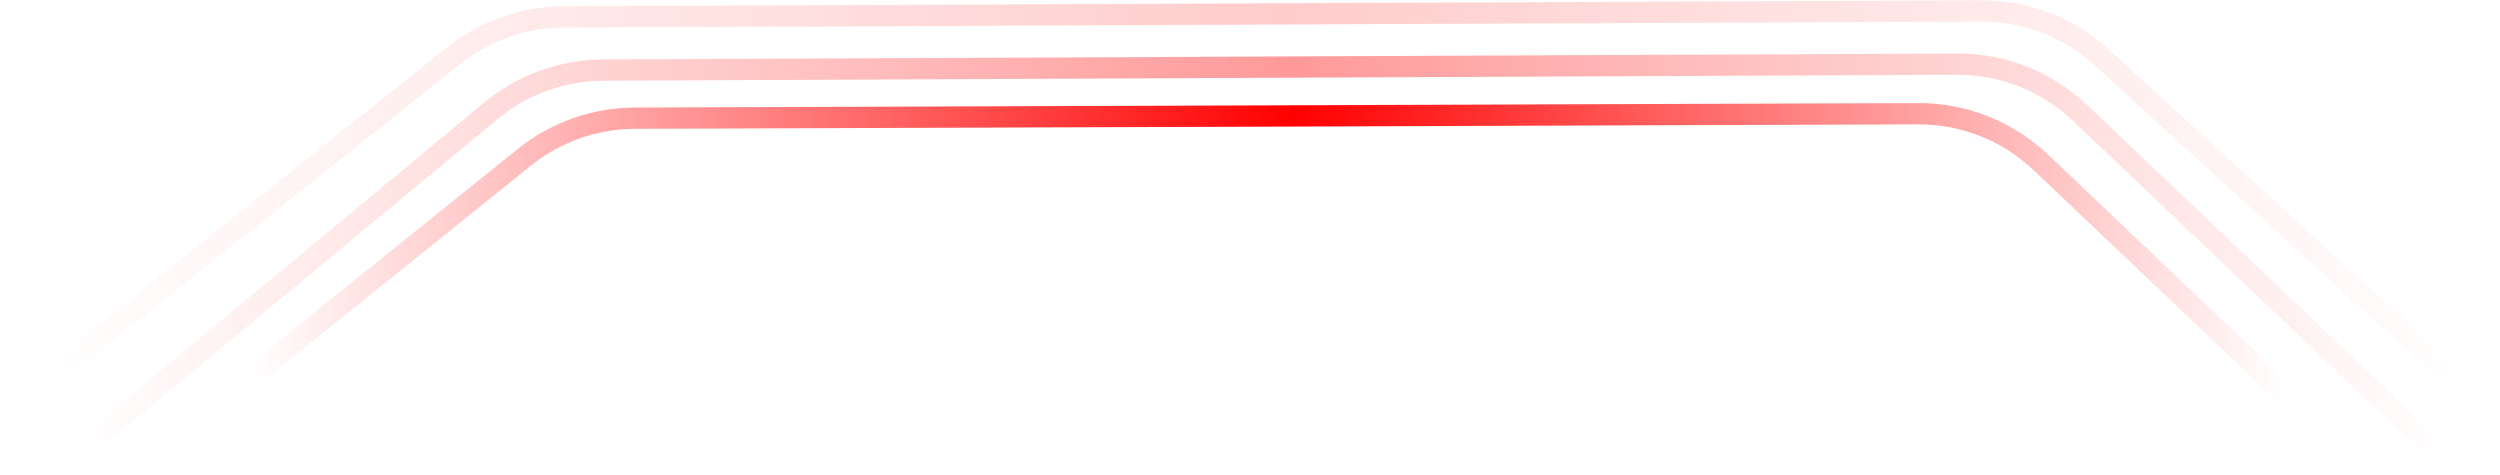 <?xml version="1.0" encoding="UTF-8"?> <svg xmlns="http://www.w3.org/2000/svg" width="705" height="134" viewBox="0 0 705 134" fill="none"><path d="M648.434 119.175C649.635 120.316 651.534 120.267 652.675 119.066C653.816 117.865 653.767 115.966 652.566 114.825L650.5 117L648.434 119.175ZM575.546 45.814L573.48 47.99L575.546 45.814ZM57.5 117L59.38 119.338L149.734 46.695L147.854 44.357L145.974 42.019L55.62 114.662L57.5 117ZM179.01 33.325L179.02 36.325L540.95 35.07L540.94 32.07L540.93 29.07L178.999 30.325L179.01 33.325ZM575.546 45.814L573.48 47.99L648.434 119.175L650.5 117L652.566 114.825L577.612 43.639L575.546 45.814ZM540.94 32.07L540.95 35.07C553.052 35.028 564.704 39.656 573.48 47.99L575.546 45.814L577.612 43.639C567.716 34.241 554.577 29.022 540.93 29.07L540.94 32.07ZM147.854 44.357L149.734 46.695C158.038 40.019 168.365 36.362 179.02 36.325L179.01 33.325L178.999 30.325C166.983 30.367 155.339 34.49 145.974 42.019L147.854 44.357Z" fill="url(#paint0_linear_3076_99)"></path><path d="M688.934 133.175C690.136 134.316 692.035 134.267 693.175 133.066C694.316 131.864 694.267 129.965 693.066 128.825L691 131L688.934 133.175ZM551.913 18.088L551.9 15.088L551.913 18.088ZM586.561 31.83L588.627 29.654L586.561 31.83ZM138.414 31.258L136.5 28.947L138.414 31.258ZM170.09 19.764L170.077 16.764L170.09 19.764ZM18 131L19.914 133.31L140.327 33.568L138.414 31.258L136.5 28.947L16.086 128.69L18 131ZM170.09 19.764L170.103 22.764L551.926 21.088L551.913 18.088L551.9 15.088L170.077 16.764L170.09 19.764ZM586.561 31.83L584.496 34.005L688.934 133.175L691 131L693.066 128.825L588.627 29.654L586.561 31.83ZM551.913 18.088L551.926 21.088C564.042 21.035 575.71 25.663 584.496 34.005L586.561 31.83L588.627 29.654C578.72 20.247 565.562 15.028 551.9 15.088L551.913 18.088ZM138.414 31.258L140.327 33.568C148.703 26.63 159.227 22.811 170.103 22.764L170.09 19.764L170.077 16.764C157.812 16.818 145.945 21.123 136.5 28.947L138.414 31.258Z" fill="url(#paint1_linear_3076_99)" fill-opacity="0.4"></path><path d="M699.977 118.216C701.201 119.333 703.098 119.246 704.216 118.023C705.333 116.799 705.246 114.902 704.023 113.784L702 116L699.977 118.216ZM592.633 16.155L590.61 18.371L592.633 16.155ZM128 15.656L126.131 13.309L128 15.656ZM2 116L3.869 118.347L129.869 18.003L128 15.656L126.131 13.309L0.131 113.653L2 116ZM158.937 4.769L158.95 7.769L558.723 6.082L558.711 3.082L558.698 0.082L158.925 1.769L158.937 4.769ZM592.633 16.155L590.61 18.371L699.977 118.216L702 116L704.023 113.784L594.656 13.94L592.633 16.155ZM558.711 3.082L558.723 6.082C570.518 6.033 581.9 10.419 590.61 18.371L592.633 16.155L594.656 13.94C584.833 4.973 571.998 0.026 558.698 0.082L558.711 3.082ZM128 15.656L129.869 18.003C138.136 11.419 148.381 7.814 158.95 7.769L158.937 4.769L158.925 1.769C147.007 1.819 135.454 5.885 126.131 13.309L128 15.656Z" fill="url(#paint2_linear_3076_99)" fill-opacity="0.2"></path><defs><linearGradient id="paint0_linear_3076_99" x1="68" y1="74.5" x2="644" y2="74.5" gradientUnits="userSpaceOnUse"><stop offset="0.005" stop-color="#FF0000" stop-opacity="0"></stop><stop offset="0.515" stop-color="#FF0000"></stop><stop offset="1" stop-color="#FF0000" stop-opacity="0"></stop></linearGradient><linearGradient id="paint1_linear_3076_99" x1="18" y1="74.5" x2="691" y2="74.5" gradientUnits="userSpaceOnUse"><stop offset="0.005" stop-color="#FF0000" stop-opacity="0"></stop><stop offset="0.515" stop-color="#FF0000"></stop><stop offset="1" stop-color="#FF0000" stop-opacity="0"></stop></linearGradient><linearGradient id="paint2_linear_3076_99" x1="2" y1="59.5" x2="702" y2="59.5" gradientUnits="userSpaceOnUse"><stop offset="0.005" stop-color="#FF0000" stop-opacity="0"></stop><stop offset="0.515" stop-color="#FF0000"></stop><stop offset="1" stop-color="#FF0000" stop-opacity="0"></stop></linearGradient></defs></svg> 